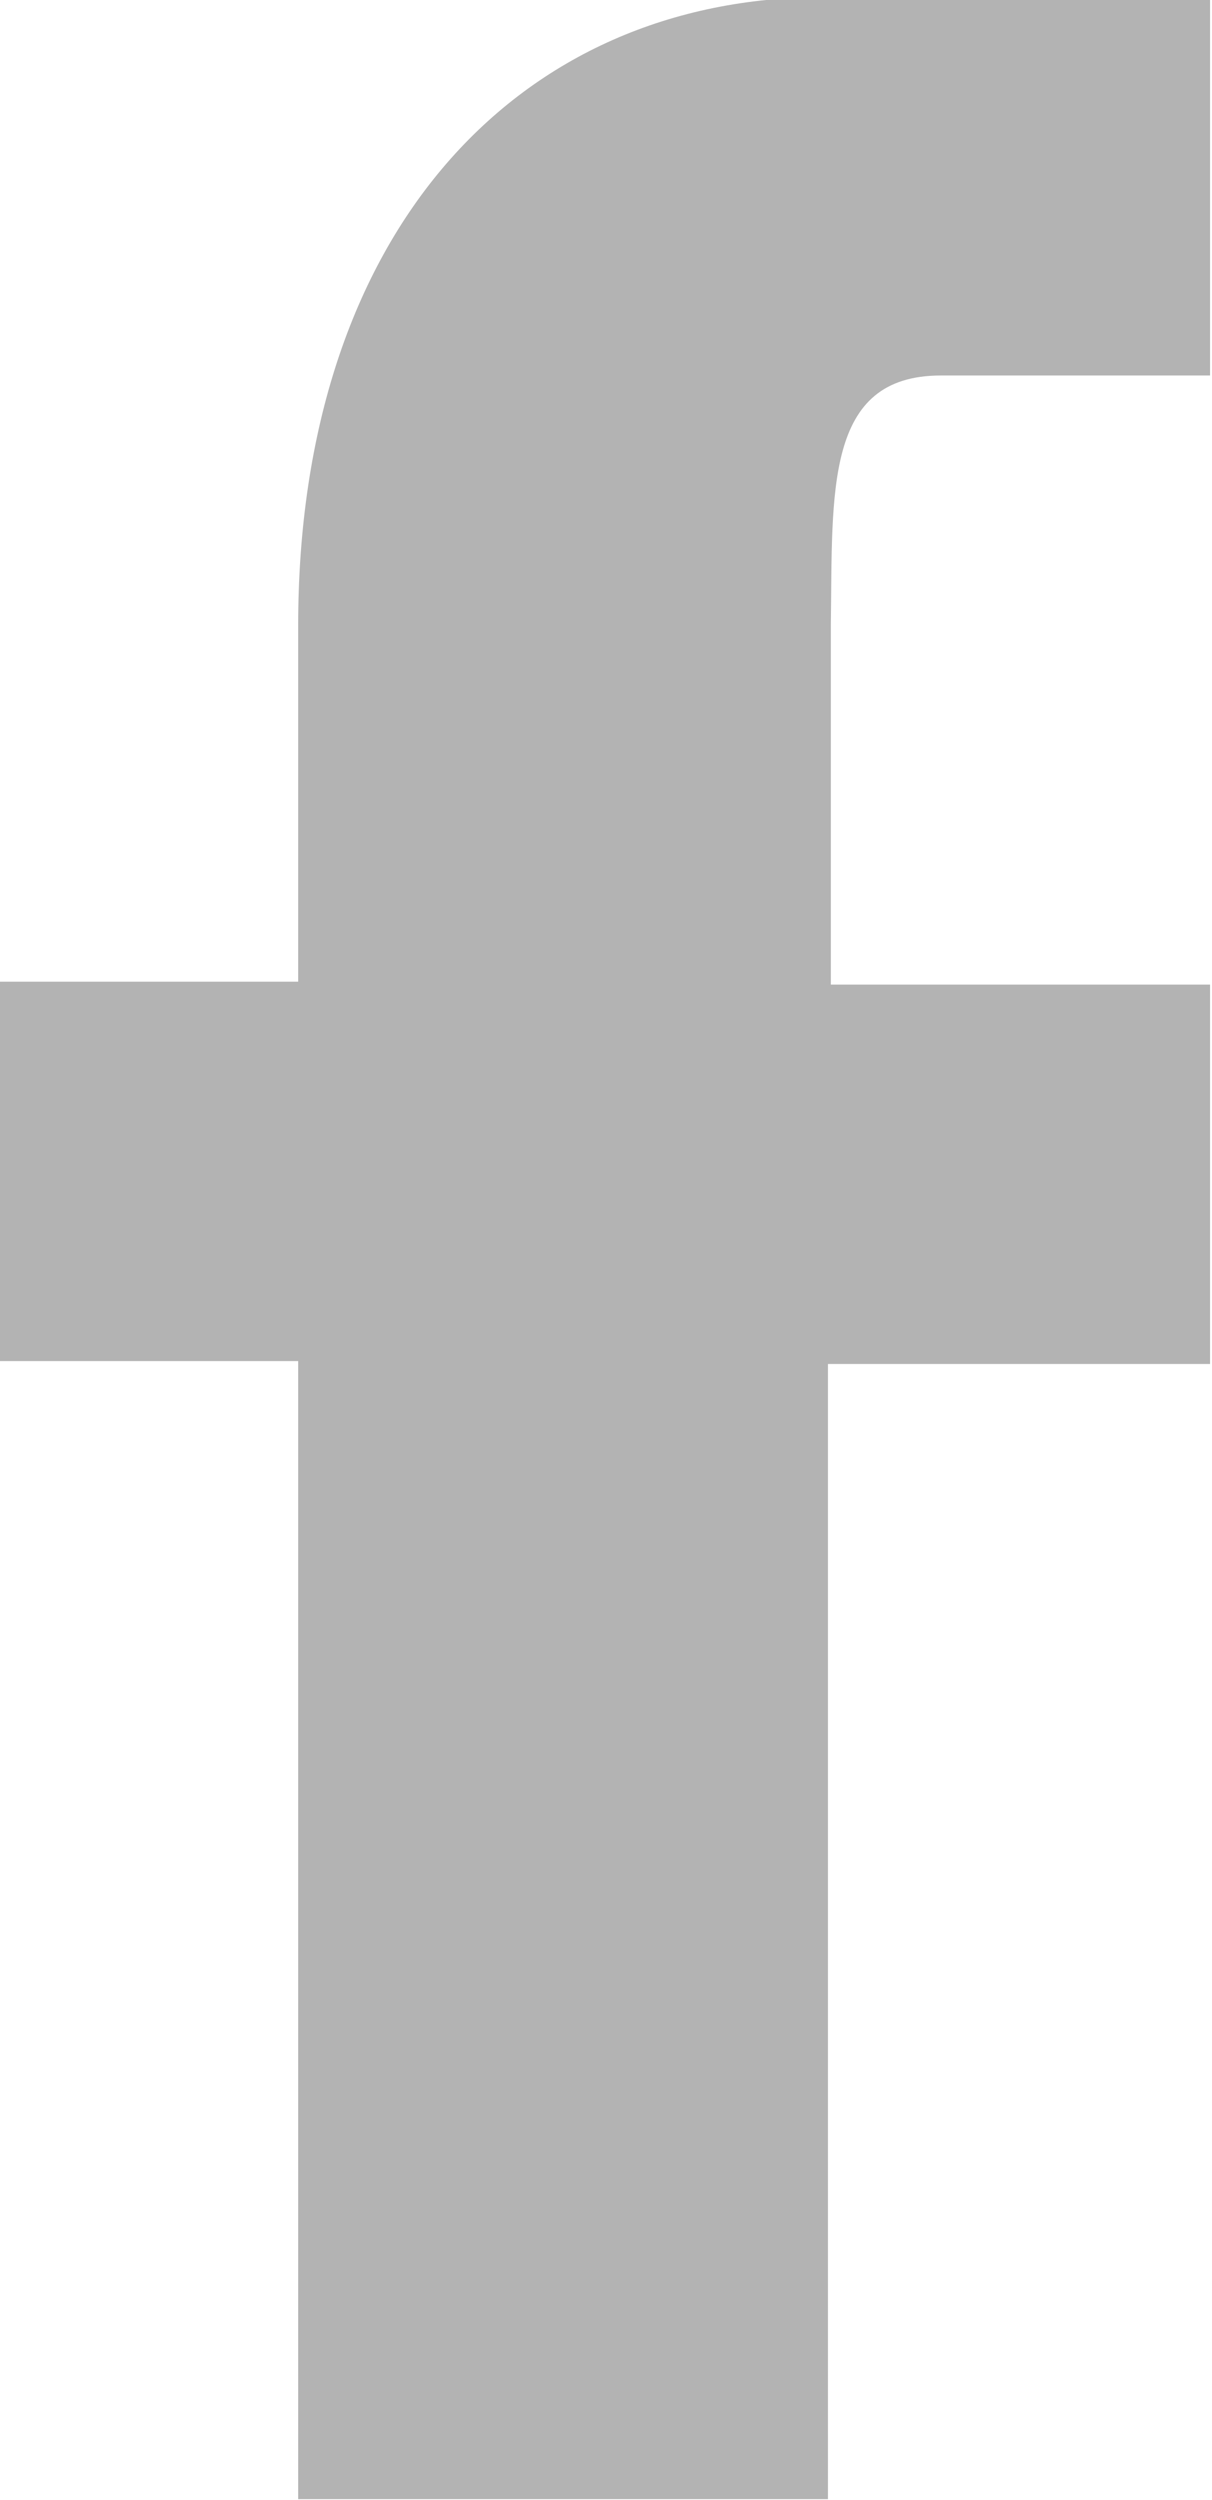 <svg id="レイヤー_1" data-name="レイヤー 1" xmlns="http://www.w3.org/2000/svg" viewBox="0 0 12.56 25.9"><defs><style>.cls-1{fill:#b3b3b3;}</style></defs><title>f-logo01</title><path class="cls-1" d="M483.21,271H486v-3.92h-4c-3.17,0-5.45,2.43-5.45,6.51v3.69h-3.14v3.93h3.14V293h5.49V281.24H486v-3.93h-3.93v-3.73C482.09,272.21,482,271,483.21,271Z" transform="translate(-473.46 -267.11)"/></svg>